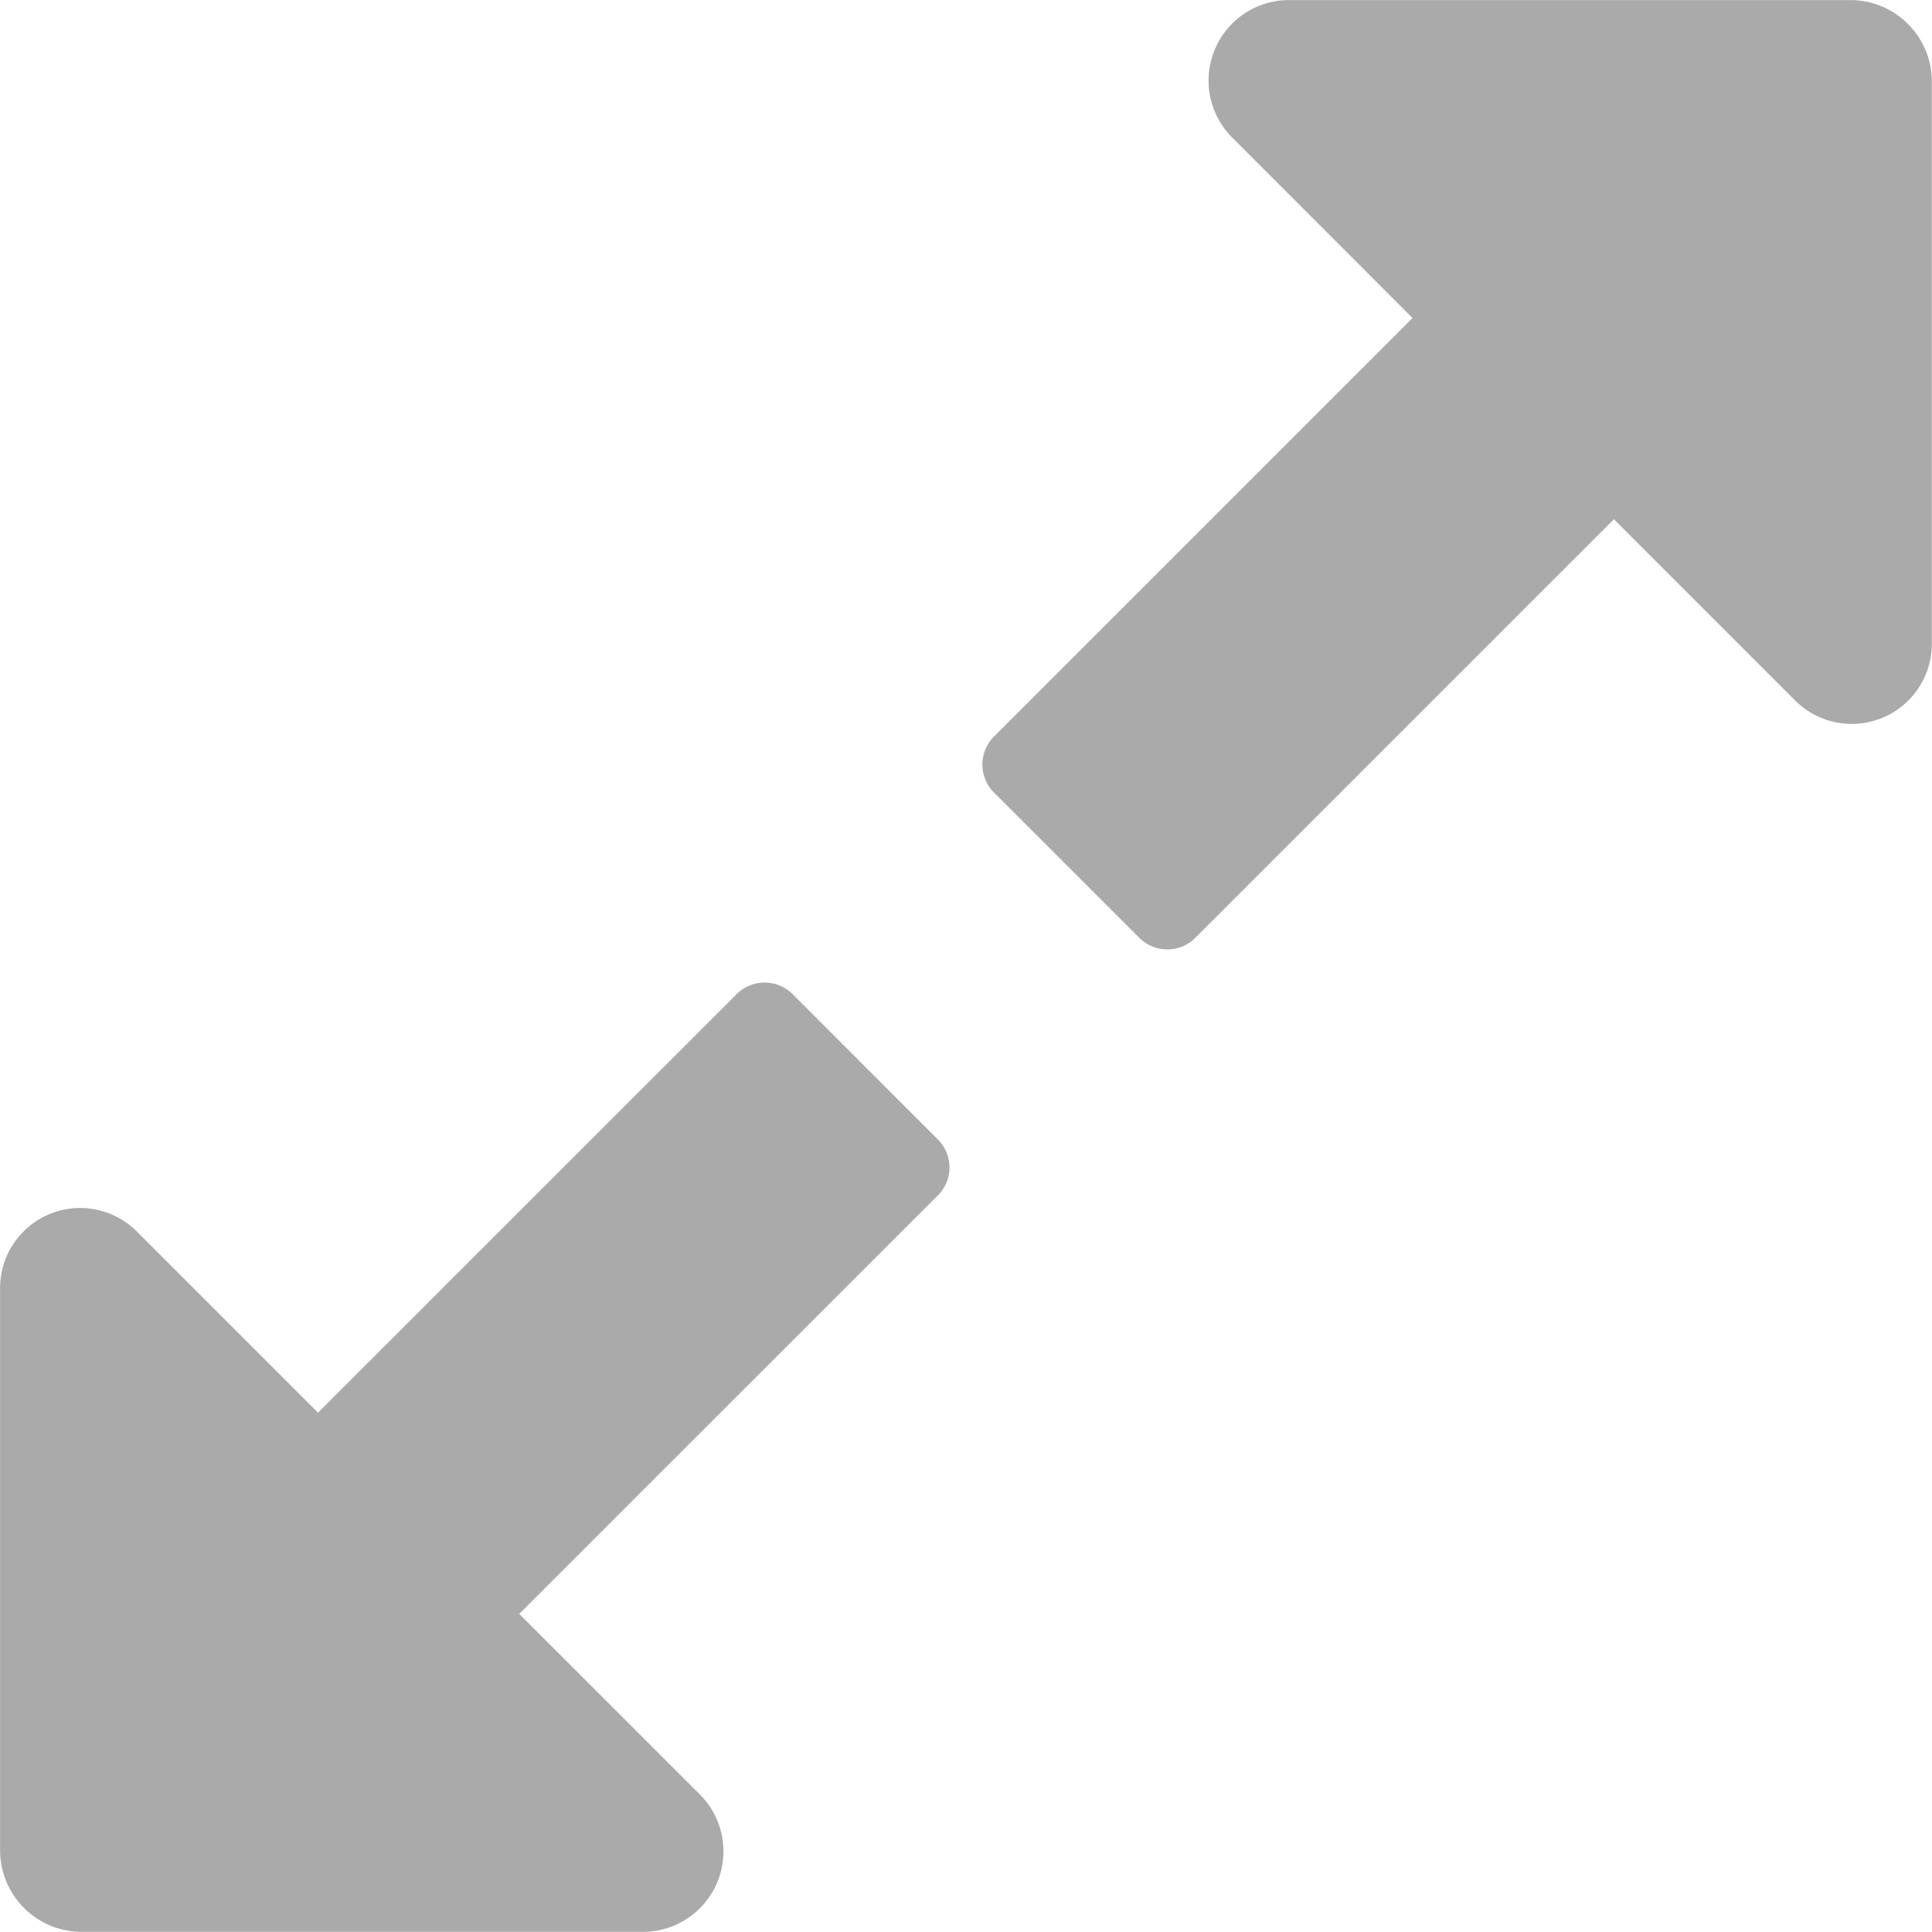 <svg xmlns="http://www.w3.org/2000/svg" width="24.003" height="24.003" viewBox="0 0 24.003 24.003"><path d="M907,696a1.014,1.014,0,0,1-1-1v-7a.995.995,0,0,1,1.7-.7l2.25,2.25,5.189-5.188a.493.493,0,0,1,.719,0l1.781,1.782a.49.49,0,0,1,0,.718l-5.189,5.188,2.251,2.25a1,1,0,0,1-.7,1.7Zm13.142-12.361-1.782-1.782a.493.493,0,0,1,0-.719l5.188-5.188L921.3,673.7a1,1,0,0,1,.7-1.7h7a1.013,1.013,0,0,1,1,1v7a.995.995,0,0,1-1.7.7l-2.25-2.25-5.189,5.189a.492.492,0,0,1-.718,0Z" transform="translate(-905.999 -671.999)" fill="#aaa"/></svg>